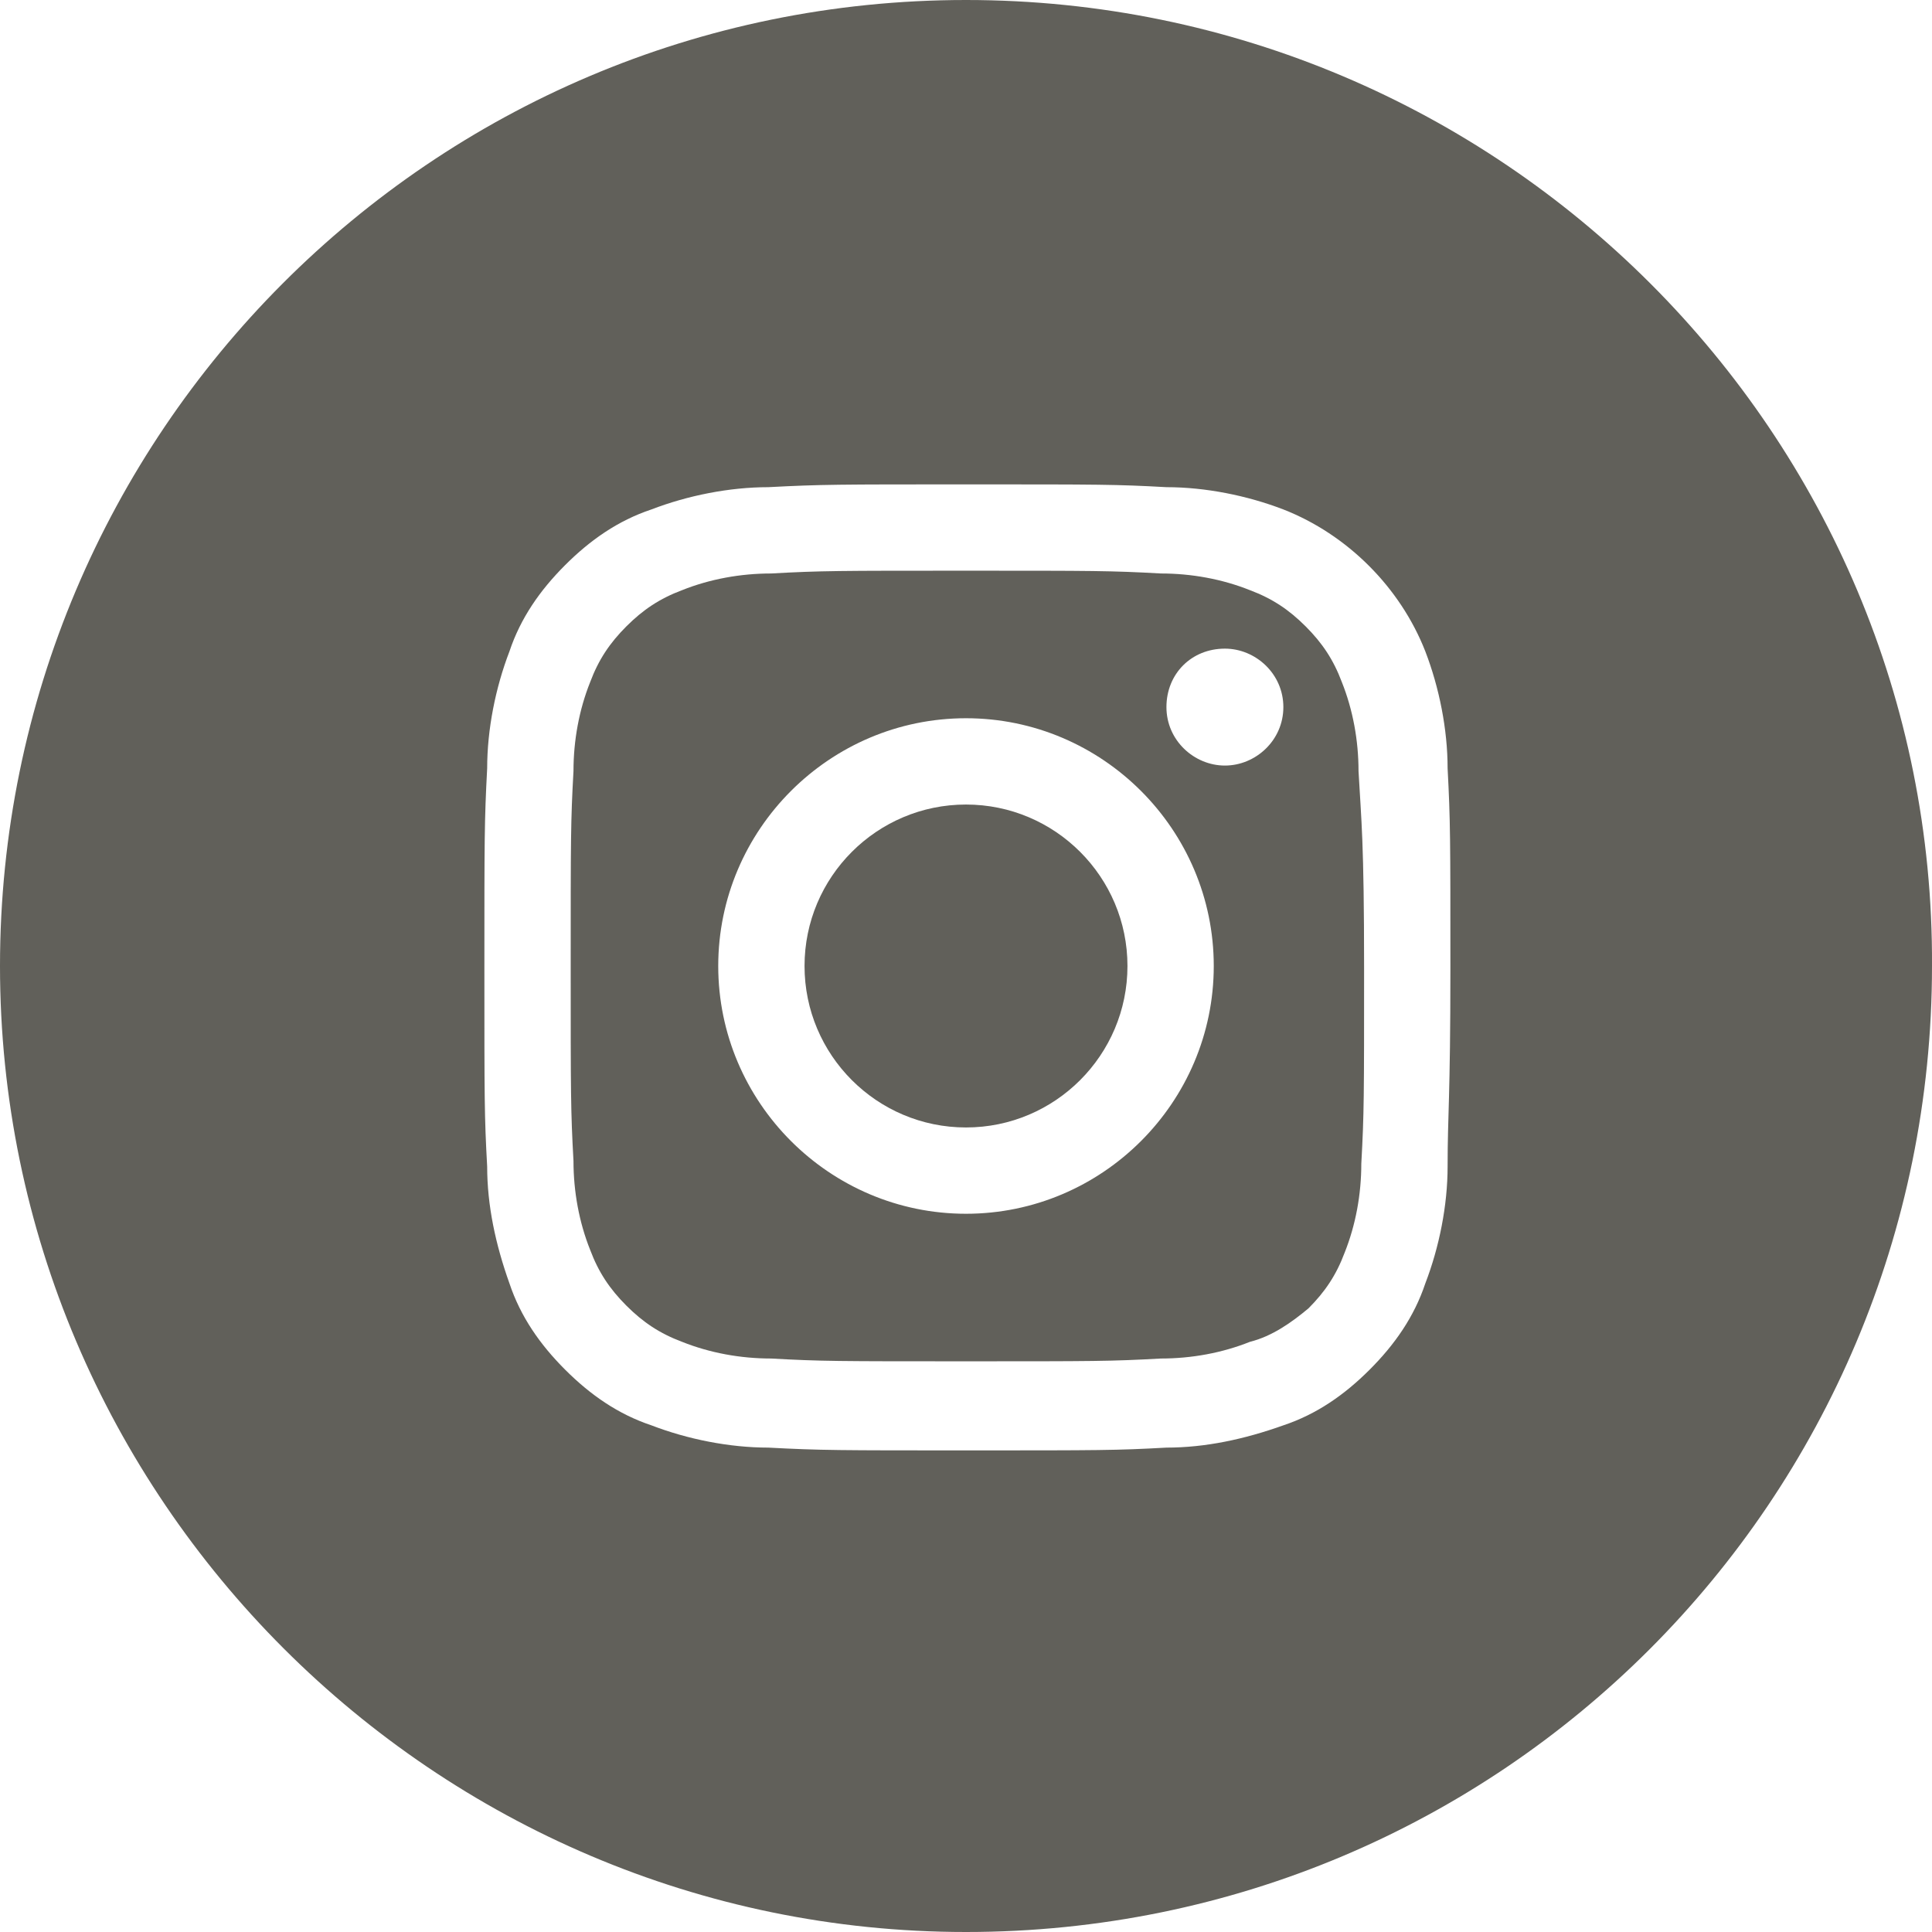 <?xml version="1.0" encoding="utf-8"?>
<!-- Generator: Adobe Illustrator 27.0.0, SVG Export Plug-In . SVG Version: 6.00 Build 0)  -->
<svg version="1.1"  xmlns="http://www.w3.org/2000/svg" xmlns:xlink="http://www.w3.org/1999/xlink" x="0px" y="0px"
	 viewBox="0 0 69.4 69.4" style="enable-background:new 0 0 69.4 69.4;" xml:space="preserve">
<style type="text/css">
	.st0{fill:#61605A;}
</style>
<g>
	<path class="st0" d="M40.5,34.7c0,3.2-2.6,5.8-5.8,5.8s-5.8-2.6-5.8-5.8s2.6-5.8,5.8-5.8C37.9,28.9,40.5,31.5,40.5,34.7L40.5,34.7z
		"/>
	<path class="st0" d="M48.8,27.7c0-1.1-0.2-2.2-0.6-3.2c-0.3-0.8-0.7-1.4-1.3-2s-1.2-1-2-1.3c-1-0.4-2.1-0.6-3.2-0.6
		c-1.8-0.1-2.4-0.1-7-0.1s-5.2,0-7,0.1c-1.1,0-2.2,0.2-3.2,0.6c-0.8,0.3-1.4,0.7-2,1.3c-0.6,0.6-1,1.2-1.3,2c-0.4,1-0.6,2.1-0.6,3.2
		c-0.1,1.8-0.1,2.4-0.1,7s0,5.2,0.1,7c0,1.1,0.2,2.2,0.6,3.2c0.3,0.8,0.7,1.4,1.3,2c0.6,0.6,1.2,1,2,1.3c1,0.4,2.1,0.6,3.2,0.6
		c1.8,0.1,2.4,0.1,7,0.1s5.2,0,7-0.1c1.1,0,2.2-0.2,3.2-0.6c0.8-0.2,1.5-0.7,2.1-1.2c0.6-0.6,1-1.2,1.3-2c0.4-1,0.6-2.1,0.6-3.2
		c0.1-1.8,0.1-2.4,0.1-7S48.9,29.5,48.8,27.7z M34.7,43.6c-4.9,0-8.9-4-8.9-8.9s4-8.9,8.9-8.9s8.9,4,8.9,8.9l0,0
		C43.6,39.6,39.6,43.6,34.7,43.6z M44,27.5c-1.1,0-2.1-0.9-2.1-2.1s0.9-2.1,2.1-2.1c1.1,0,2.1,0.9,2.1,2.1S45.1,27.5,44,27.5
		L44,27.5z"/>
	<path class="st0" d="M34.7,0C15.5,0,0,15.6,0,34.7s15.6,34.7,34.7,34.7c19.2,0,34.7-15.5,34.7-34.7C69.5,15.6,53.9,0,34.7,0L34.7,0
		z M52,41.9c0,1.4-0.3,2.9-0.8,4.2c-0.4,1.2-1.1,2.2-2,3.1c-0.9,0.9-1.9,1.6-3.1,2c-1.4,0.5-2.8,0.8-4.2,0.8
		c-1.8,0.1-2.4,0.1-7.1,0.1s-5.3,0-7.2-0.1c-1.4,0-2.9-0.3-4.2-0.8c-1.2-0.4-2.2-1.1-3.1-2s-1.6-1.9-2-3.1c-0.5-1.4-0.8-2.8-0.8-4.2
		c-0.1-1.8-0.1-2.4-0.1-7.1s0-5.3,0.1-7.2c0-1.4,0.3-2.9,0.8-4.2c0.4-1.2,1.1-2.2,2-3.1s1.9-1.6,3.1-2c1.3-0.5,2.8-0.8,4.2-0.8
		c1.9-0.1,2.5-0.1,7.2-0.1s5.3,0,7.1,0.1c1.4,0,2.9,0.3,4.2,0.8c2.3,0.9,4.2,2.8,5.1,5.1c0.5,1.3,0.8,2.8,0.8,4.2
		c0.1,1.9,0.1,2.5,0.1,7.2S52,40,52,41.9z"/>
</g>
</svg>
